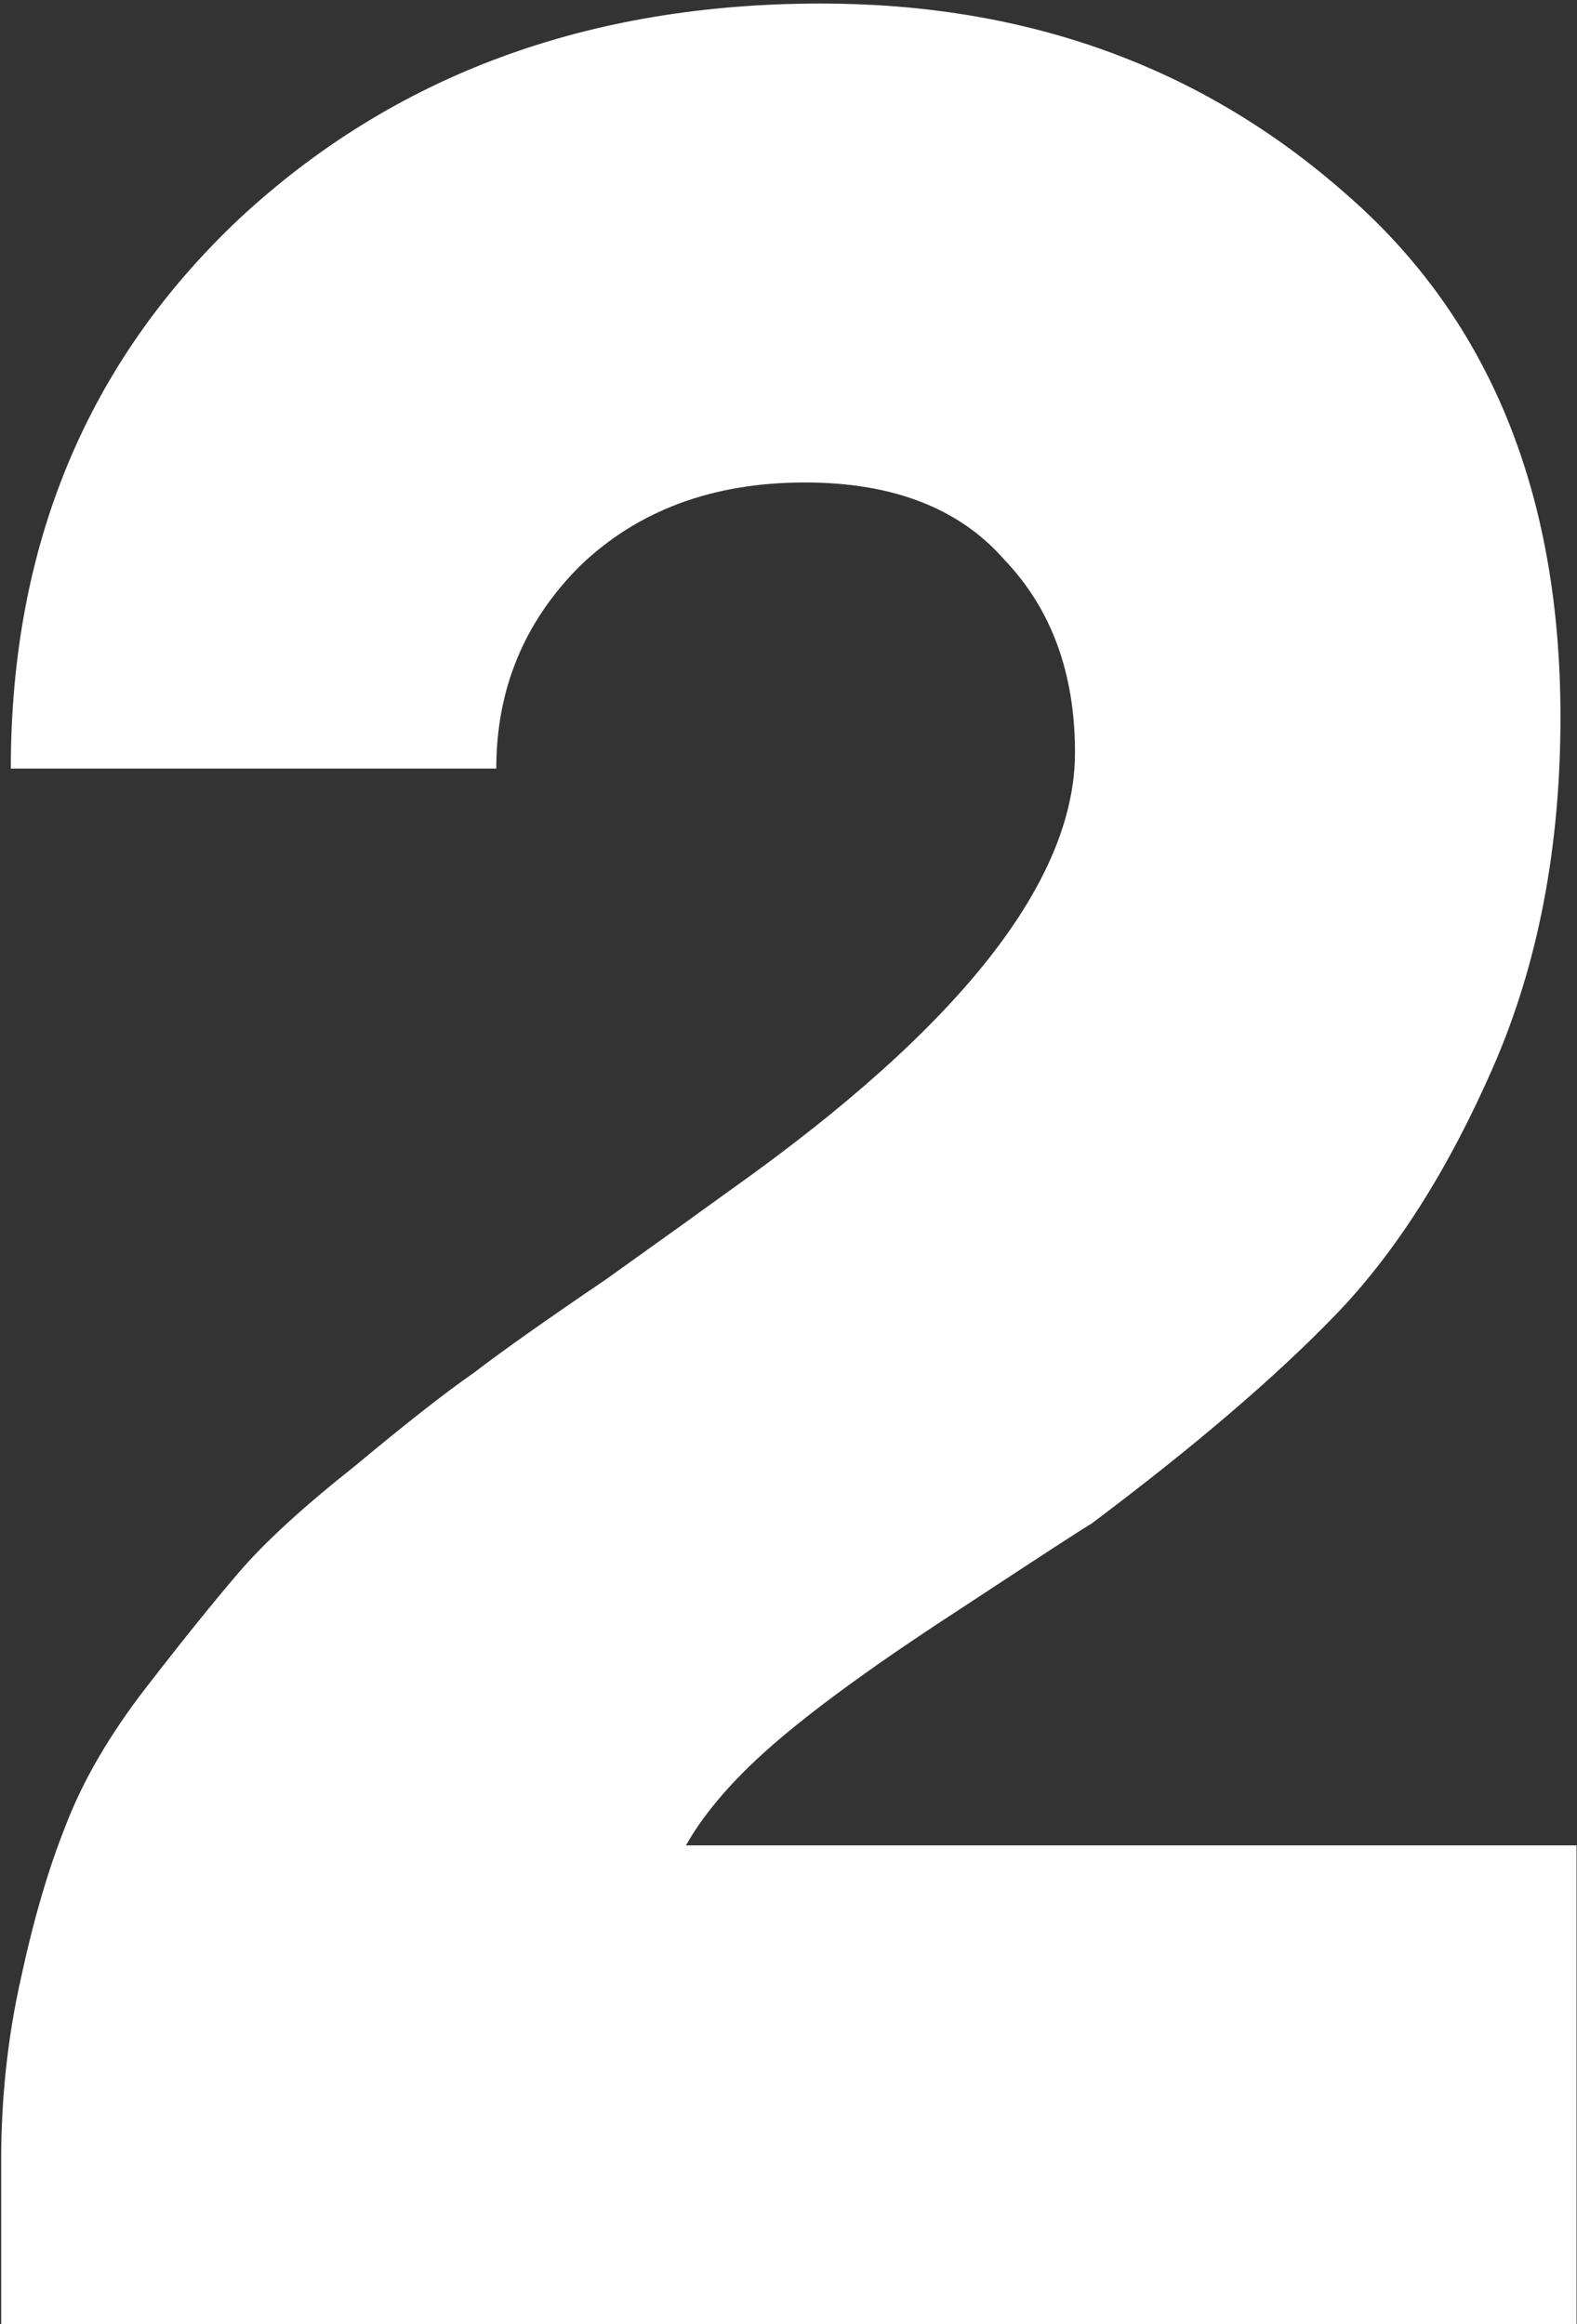 <?xml version="1.0" encoding="UTF-8"?> <svg xmlns="http://www.w3.org/2000/svg" width="310" height="457" viewBox="0 0 310 457" fill="none"><rect x="0" y="0" width="310" height="457" fill="#333333" stroke="none"/> <path d="M309.91 362.832V457H0.23V424.768C0.23 412.549 1.494 400.752 4.022 389.376C6.55 377.579 9.499 367.467 12.87 359.04C16.241 350.192 21.507 341.133 28.67 331.864C35.833 322.595 41.942 315.011 46.998 309.112C52.054 303.213 59.638 296.261 69.75 288.256C79.862 279.829 87.657 273.72 93.134 269.928C98.611 265.715 107.249 259.605 119.046 251.6C130.843 243.173 139.059 237.275 143.694 233.904C188.777 201.883 211.318 173.232 211.318 147.952C211.318 132.363 206.683 119.723 197.414 110.032C188.566 99.92 175.505 94.864 158.23 94.864C140.113 94.864 125.366 100.341 113.99 111.296C103.035 122.251 97.558 135.523 97.558 151.112H2.126C2.126 107.293 17.083 71.269 46.998 43.04C77.334 14.811 115.465 0.696 161.39 0.696C201.838 0.696 236.177 13.125 264.406 37.984C292.635 62.421 306.75 96.76 306.75 141C306.75 166.701 302.326 189.664 293.478 209.888C284.63 230.112 274.307 246.333 262.51 258.552C250.713 270.771 234.702 284.464 214.478 299.632C213.635 300.053 205.209 305.531 189.198 316.064C173.609 326.176 161.601 334.813 153.174 341.976C144.747 349.139 138.638 356.091 134.846 362.832H309.91Z" fill="white"></path> </svg> 